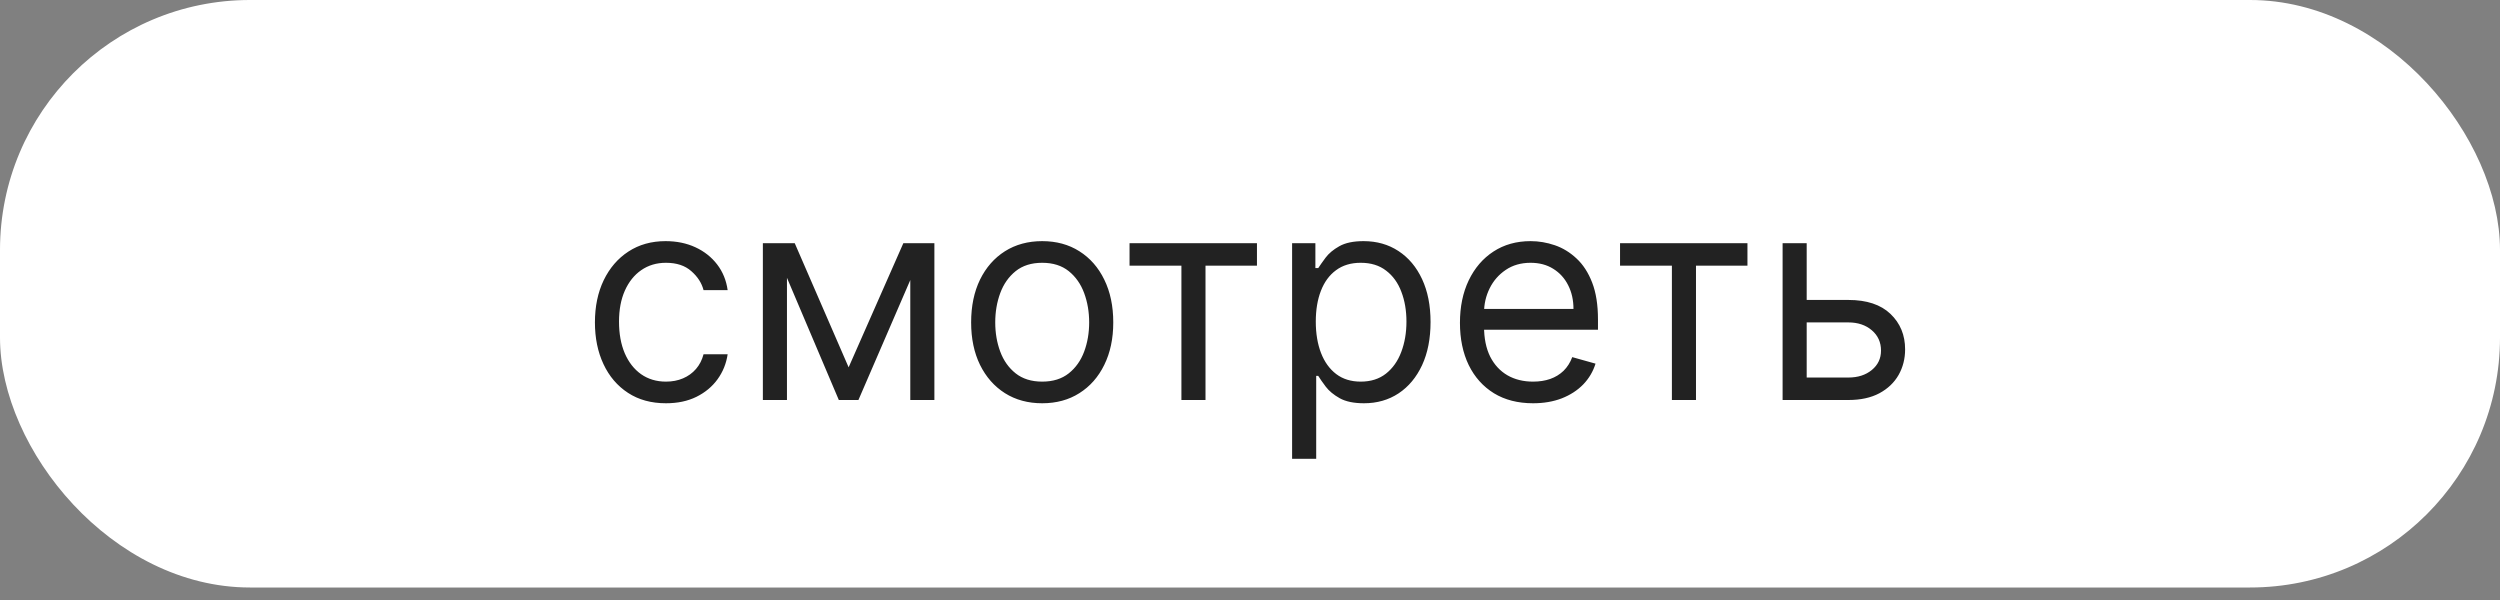 <?xml version="1.0" encoding="UTF-8"?> <svg xmlns="http://www.w3.org/2000/svg" width="200" height="48" viewBox="0 0 200 48" fill="none"><rect x="0" y="0" width="200" height="48" fill="#808080" stroke="none"/><rect width="200" height="47" rx="20" fill="white"></rect><path d="M53.278 32.261C52.102 32.261 51.089 31.984 50.24 31.428C49.391 30.873 48.737 30.108 48.28 29.133C47.822 28.159 47.594 27.045 47.594 25.793C47.594 24.518 47.828 23.394 48.296 22.419C48.77 21.439 49.429 20.674 50.273 20.124C51.122 19.569 52.113 19.291 53.246 19.291C54.128 19.291 54.923 19.454 55.631 19.781C56.339 20.108 56.918 20.565 57.37 21.153C57.822 21.741 58.103 22.428 58.212 23.212H56.284C56.137 22.64 55.81 22.134 55.304 21.692C54.803 21.246 54.128 21.023 53.278 21.023C52.527 21.023 51.868 21.219 51.302 21.611C50.741 21.997 50.303 22.545 49.987 23.253C49.676 23.955 49.521 24.78 49.521 25.727C49.521 26.697 49.674 27.541 49.979 28.259C50.289 28.978 50.725 29.536 51.285 29.934C51.852 30.331 52.516 30.53 53.278 30.53C53.779 30.53 54.234 30.443 54.642 30.268C55.051 30.094 55.397 29.844 55.68 29.517C55.963 29.19 56.164 28.798 56.284 28.341H58.212C58.103 29.081 57.833 29.748 57.403 30.342C56.978 30.93 56.415 31.398 55.712 31.747C55.015 32.09 54.204 32.261 53.278 32.261ZM67.89 29.386L72.268 19.454H74.098L68.674 32H67.106L61.781 19.454H63.578L67.89 29.386ZM62.957 19.454V32H61.029V19.454H62.957ZM72.823 32V19.454H74.751V32H72.823ZM83.376 32.261C82.243 32.261 81.25 31.992 80.395 31.453C79.545 30.914 78.881 30.16 78.402 29.19C77.928 28.221 77.691 27.088 77.691 25.793C77.691 24.486 77.928 23.345 78.402 22.37C78.881 21.396 79.545 20.639 80.395 20.1C81.25 19.561 82.243 19.291 83.376 19.291C84.509 19.291 85.5 19.561 86.349 20.1C87.204 20.639 87.868 21.396 88.342 22.37C88.821 23.345 89.061 24.486 89.061 25.793C89.061 27.088 88.821 28.221 88.342 29.19C87.868 30.16 87.204 30.914 86.349 31.453C85.5 31.992 84.509 32.261 83.376 32.261ZM83.376 30.53C84.236 30.53 84.944 30.309 85.5 29.868C86.055 29.427 86.466 28.847 86.733 28.129C87 27.41 87.133 26.631 87.133 25.793C87.133 24.954 87 24.173 86.733 23.448C86.466 22.724 86.055 22.139 85.5 21.692C84.944 21.246 84.236 21.023 83.376 21.023C82.516 21.023 81.808 21.246 81.252 21.692C80.697 22.139 80.286 22.724 80.019 23.448C79.752 24.173 79.619 24.954 79.619 25.793C79.619 26.631 79.752 27.41 80.019 28.129C80.286 28.847 80.697 29.427 81.252 29.868C81.808 30.309 82.516 30.53 83.376 30.53ZM90.363 21.251V19.454H100.557V21.251H96.44V32H94.513V21.251H90.363ZM103.368 36.705V19.454H105.231V21.447H105.459C105.601 21.23 105.797 20.952 106.047 20.614C106.303 20.271 106.668 19.966 107.142 19.7C107.621 19.427 108.269 19.291 109.086 19.291C110.142 19.291 111.073 19.555 111.879 20.084C112.685 20.612 113.314 21.36 113.766 22.329C114.218 23.299 114.444 24.442 114.444 25.76C114.444 27.088 114.218 28.24 113.766 29.215C113.314 30.184 112.688 30.936 111.887 31.469C111.087 31.997 110.164 32.261 109.118 32.261C108.312 32.261 107.667 32.128 107.183 31.861C106.698 31.589 106.325 31.281 106.064 30.938C105.802 30.59 105.601 30.301 105.459 30.072H105.296V36.705H103.368ZM105.263 25.727C105.263 26.675 105.402 27.511 105.68 28.235C105.957 28.953 106.363 29.517 106.897 29.925C107.43 30.328 108.084 30.53 108.857 30.53C109.663 30.53 110.335 30.317 110.874 29.893C111.419 29.463 111.827 28.885 112.099 28.161C112.377 27.432 112.516 26.62 112.516 25.727C112.516 24.845 112.38 24.05 112.108 23.342C111.841 22.629 111.435 22.066 110.891 21.652C110.352 21.232 109.674 21.023 108.857 21.023C108.073 21.023 107.414 21.221 106.88 21.619C106.347 22.011 105.944 22.561 105.672 23.269C105.399 23.971 105.263 24.791 105.263 25.727ZM122.644 32.261C121.435 32.261 120.392 31.995 119.516 31.461C118.644 30.922 117.972 30.171 117.498 29.207C117.03 28.238 116.796 27.11 116.796 25.825C116.796 24.54 117.03 23.408 117.498 22.428C117.972 21.442 118.631 20.674 119.475 20.124C120.324 19.569 121.315 19.291 122.448 19.291C123.101 19.291 123.746 19.4 124.384 19.618C125.021 19.836 125.601 20.19 126.123 20.68C126.646 21.164 127.063 21.807 127.373 22.607C127.683 23.408 127.838 24.393 127.838 25.564V26.381H118.168V24.715H125.878C125.878 24.007 125.737 23.375 125.454 22.82C125.176 22.264 124.778 21.826 124.261 21.505C123.749 21.183 123.145 21.023 122.448 21.023C121.68 21.023 121.016 21.213 120.455 21.595C119.9 21.97 119.472 22.46 119.173 23.065C118.873 23.669 118.723 24.317 118.723 25.009V26.119C118.723 27.067 118.887 27.87 119.213 28.529C119.546 29.182 120.006 29.68 120.594 30.023C121.182 30.361 121.865 30.53 122.644 30.53C123.15 30.53 123.608 30.459 124.016 30.317C124.43 30.171 124.786 29.953 125.086 29.664C125.385 29.37 125.617 29.005 125.78 28.57L127.642 29.092C127.446 29.724 127.117 30.279 126.654 30.759C126.191 31.232 125.62 31.602 124.939 31.869C124.258 32.131 123.493 32.261 122.644 32.261ZM129.603 21.251V19.454H139.796V21.251H135.679V32H133.752V21.251H129.603ZM144.274 23.996H147.868C149.338 23.996 150.462 24.369 151.241 25.115C152.019 25.861 152.409 26.805 152.409 27.949C152.409 28.7 152.234 29.384 151.886 29.999C151.537 30.609 151.026 31.096 150.35 31.461C149.675 31.82 148.848 32 147.868 32H142.608V19.454H144.535V30.203H147.868C148.63 30.203 149.256 30.002 149.746 29.599C150.236 29.196 150.481 28.678 150.481 28.047C150.481 27.383 150.236 26.841 149.746 26.422C149.256 26.002 148.63 25.793 147.868 25.793H144.274V23.996Z" fill="#222222"></path></svg> 